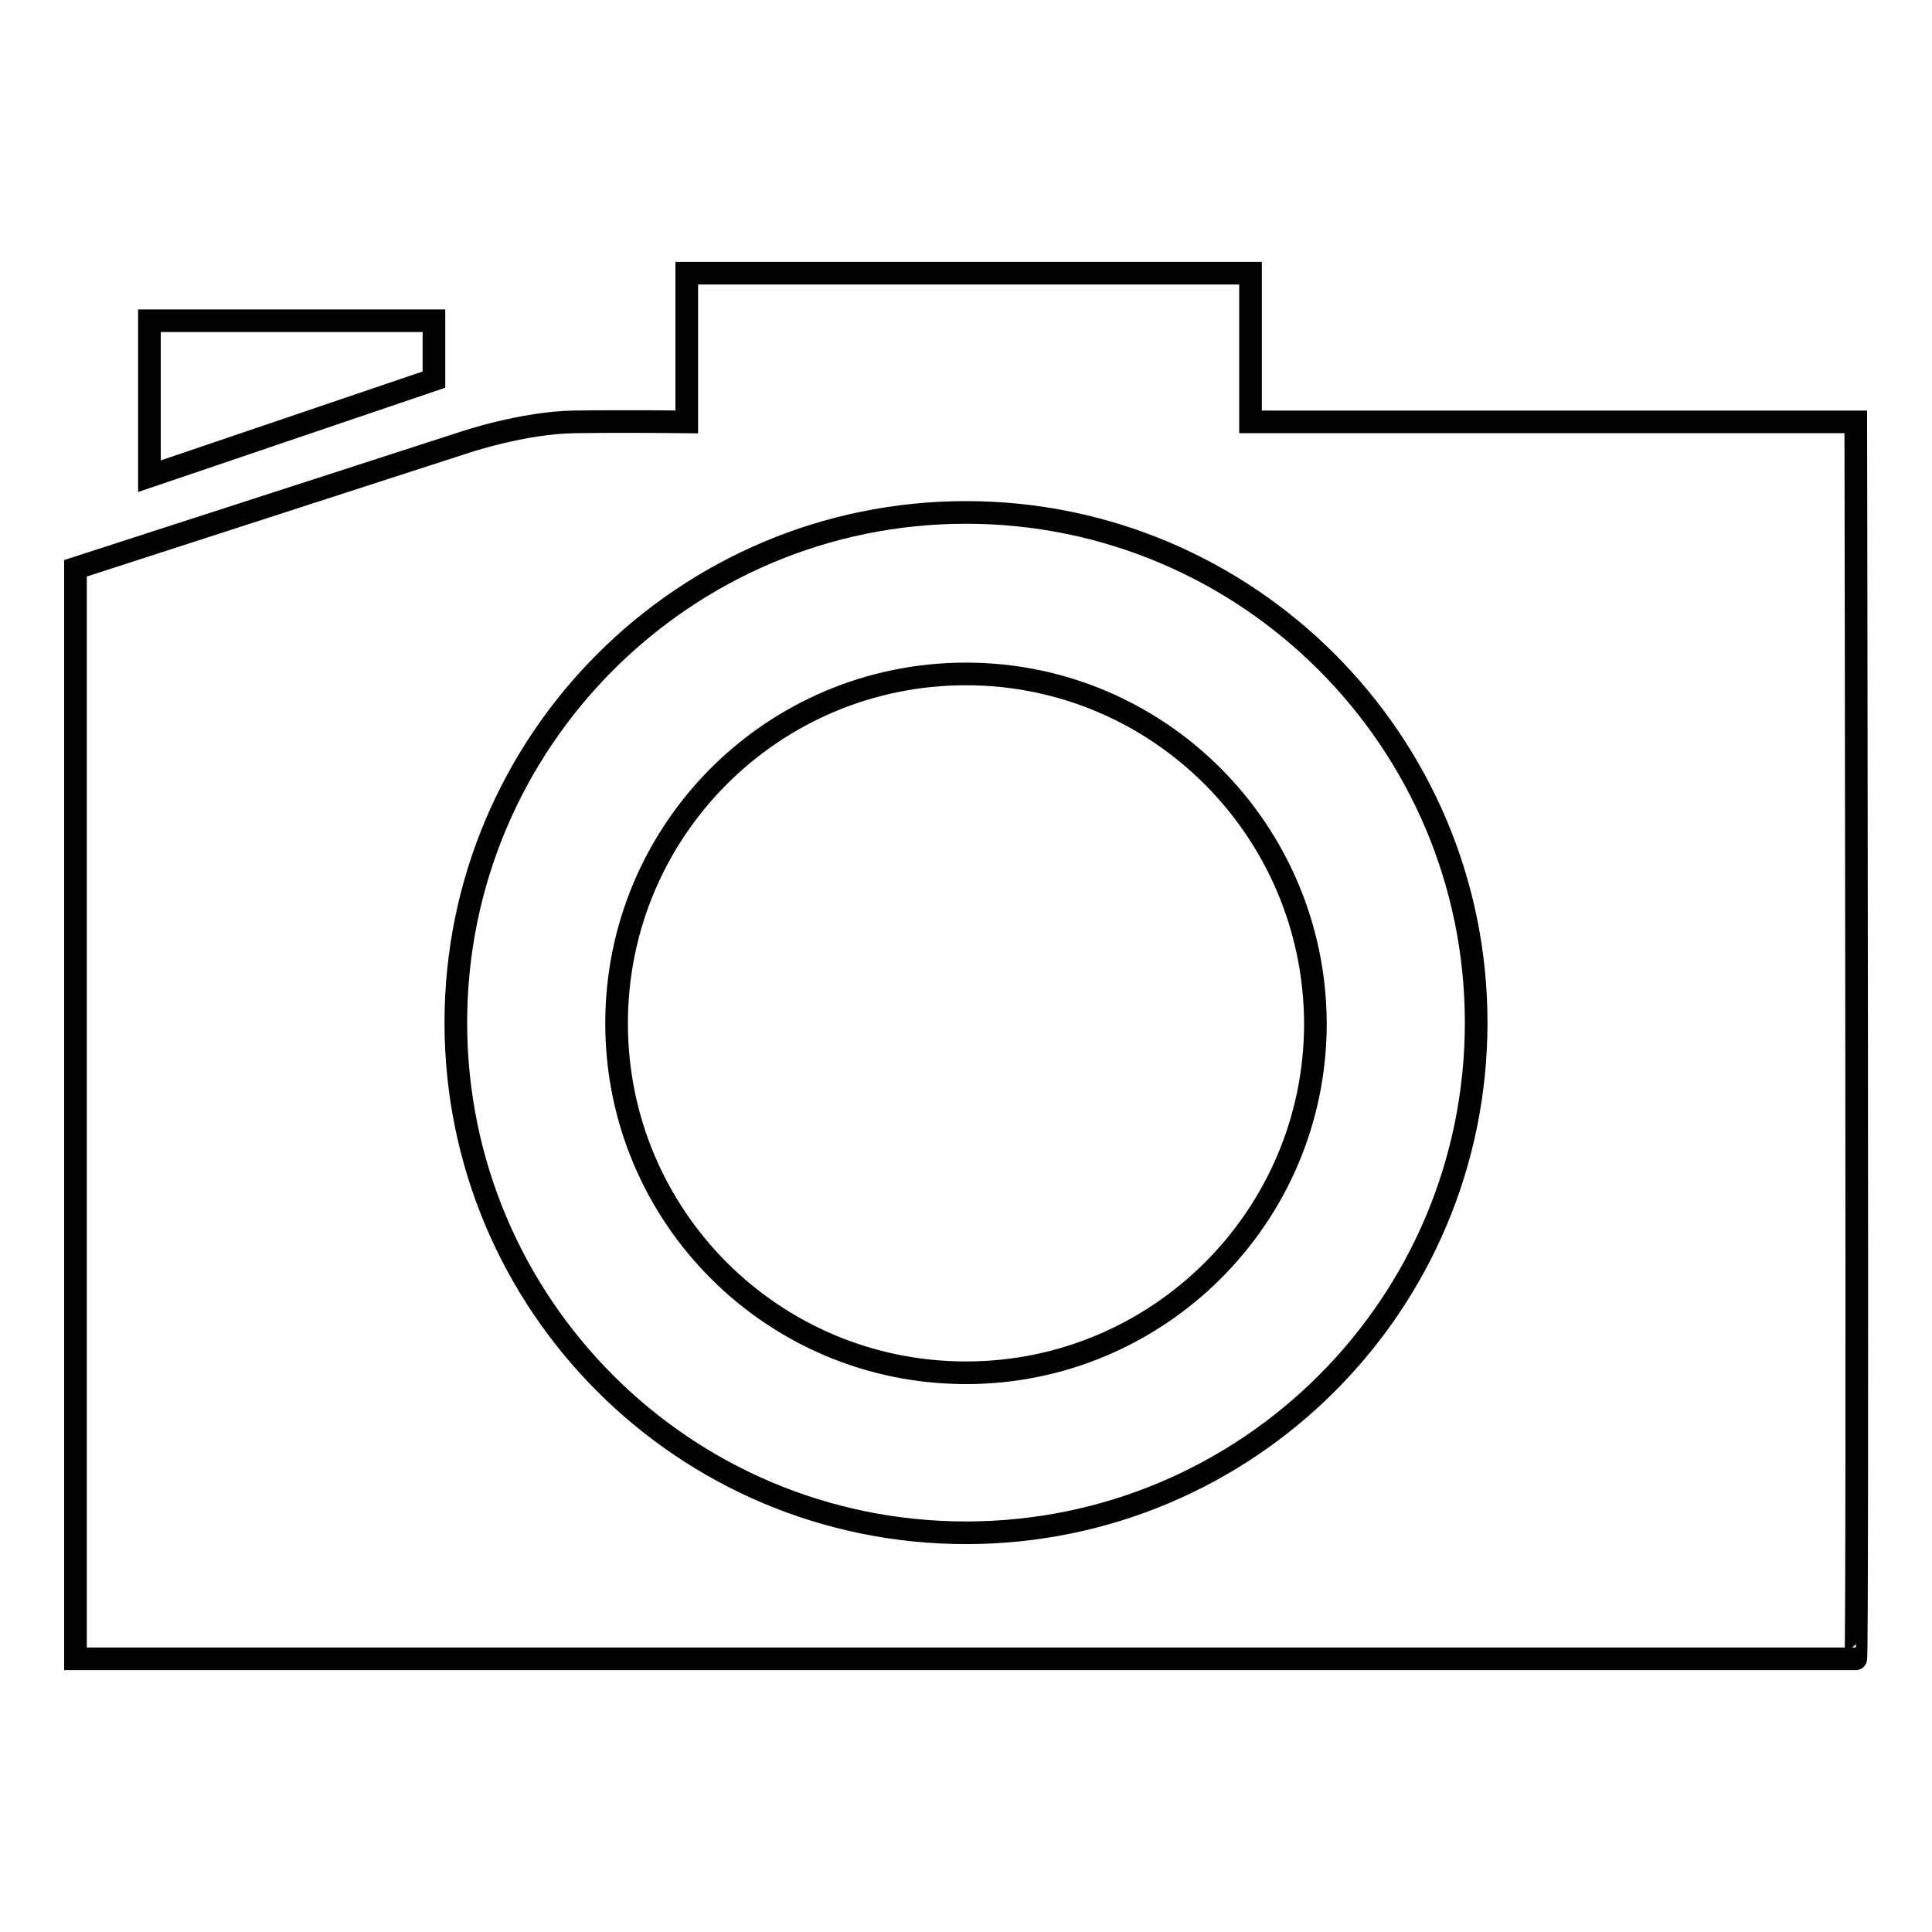 <?xml version="1.0" encoding="utf-8"?>
<!-- Svg Vector Icons : http://www.onlinewebfonts.com/icon -->
<!DOCTYPE svg PUBLIC "-//W3C//DTD SVG 1.1//EN" "http://www.w3.org/Graphics/SVG/1.1/DTD/svg11.dtd">
<svg version="1.1" xmlns="http://www.w3.org/2000/svg" xmlns:xlink="http://www.w3.org/1999/xlink" x="0px" y="0px" viewBox="0 0 256 256" enable-background="new 0 0 256 256" xml:space="preserve">
<g><g><path stroke-width="3" fill-opacity="0" stroke="#000000"  d="M57.5,42.5H19.8v20.6l37.7-12.8V42.5L57.5,42.5z M128,89.3c-25.6,0-46.3,20.7-46.3,46.3s20.7,46.3,46.3,46.3c25.5,0,46.3-20.7,46.3-46.3C174.2,110,153.5,89.3,128,89.3z M245.9,55.9h-80.2V36.2H91v19.7c0,0-8-0.1-14.9,0c-6.8,0.1-14.5,2.7-14.5,2.7L10,75.3v144.5c0,0,235.6,0,235.9,0C246.2,219.8,245.9,55.9,245.9,55.9z M128,203.1c-37.4,0-67.6-30.3-67.6-67.6s30.3-67.6,67.6-67.6c37.3,0,67.6,30.3,67.6,67.6C195.6,172.9,165.3,203.1,128,203.1z"/></g></g>
</svg>